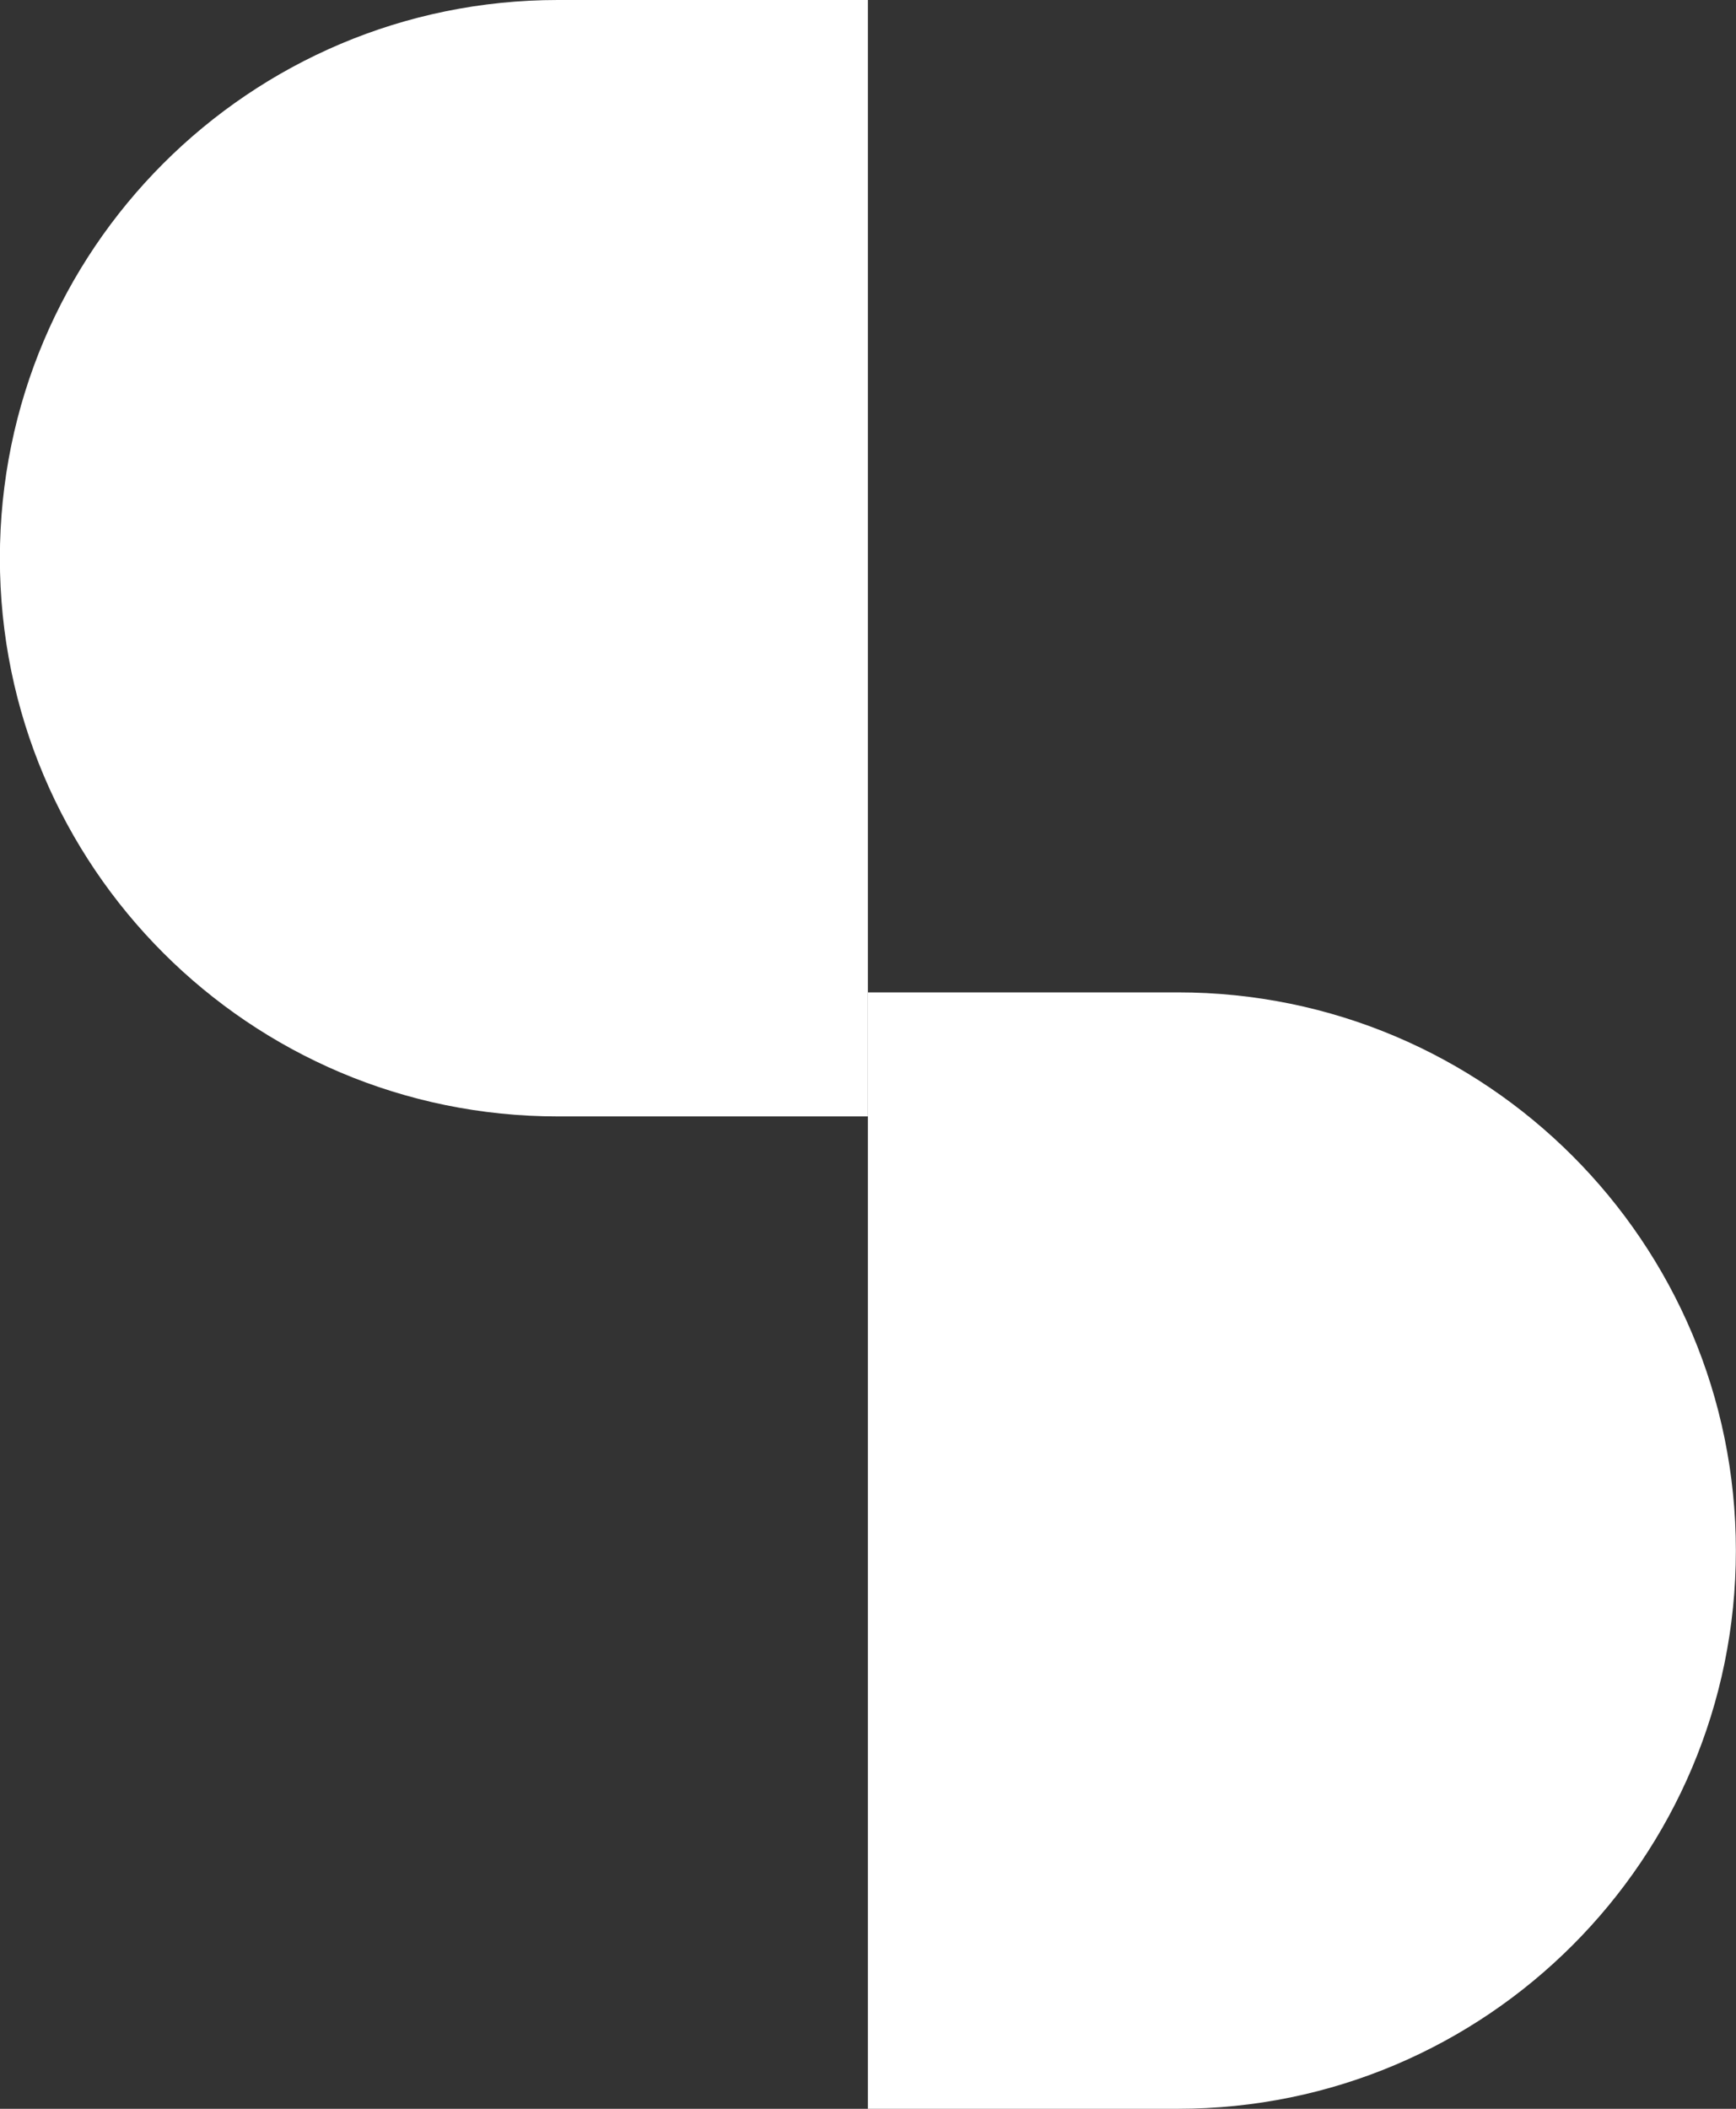 <?xml version="1.0" encoding="UTF-8"?> <svg xmlns="http://www.w3.org/2000/svg" width="28" height="34" viewBox="0 0 28 34" fill="none"><rect x="0" y="0" width="28" height="34" fill="#333333" stroke="none"/><path d="M13.998 16H18.998C23.969 16 27.998 20.029 27.998 25V25C27.998 29.971 23.969 34 18.998 34H13.998L13.998 16Z" fill="white"></path><path d="M13.998 0L8.998 0C4.027 0 -0.002 4.029 -0.002 9V9C-0.002 13.971 4.027 18 8.998 18H13.998L13.998 0Z" fill="white"></path></svg> 